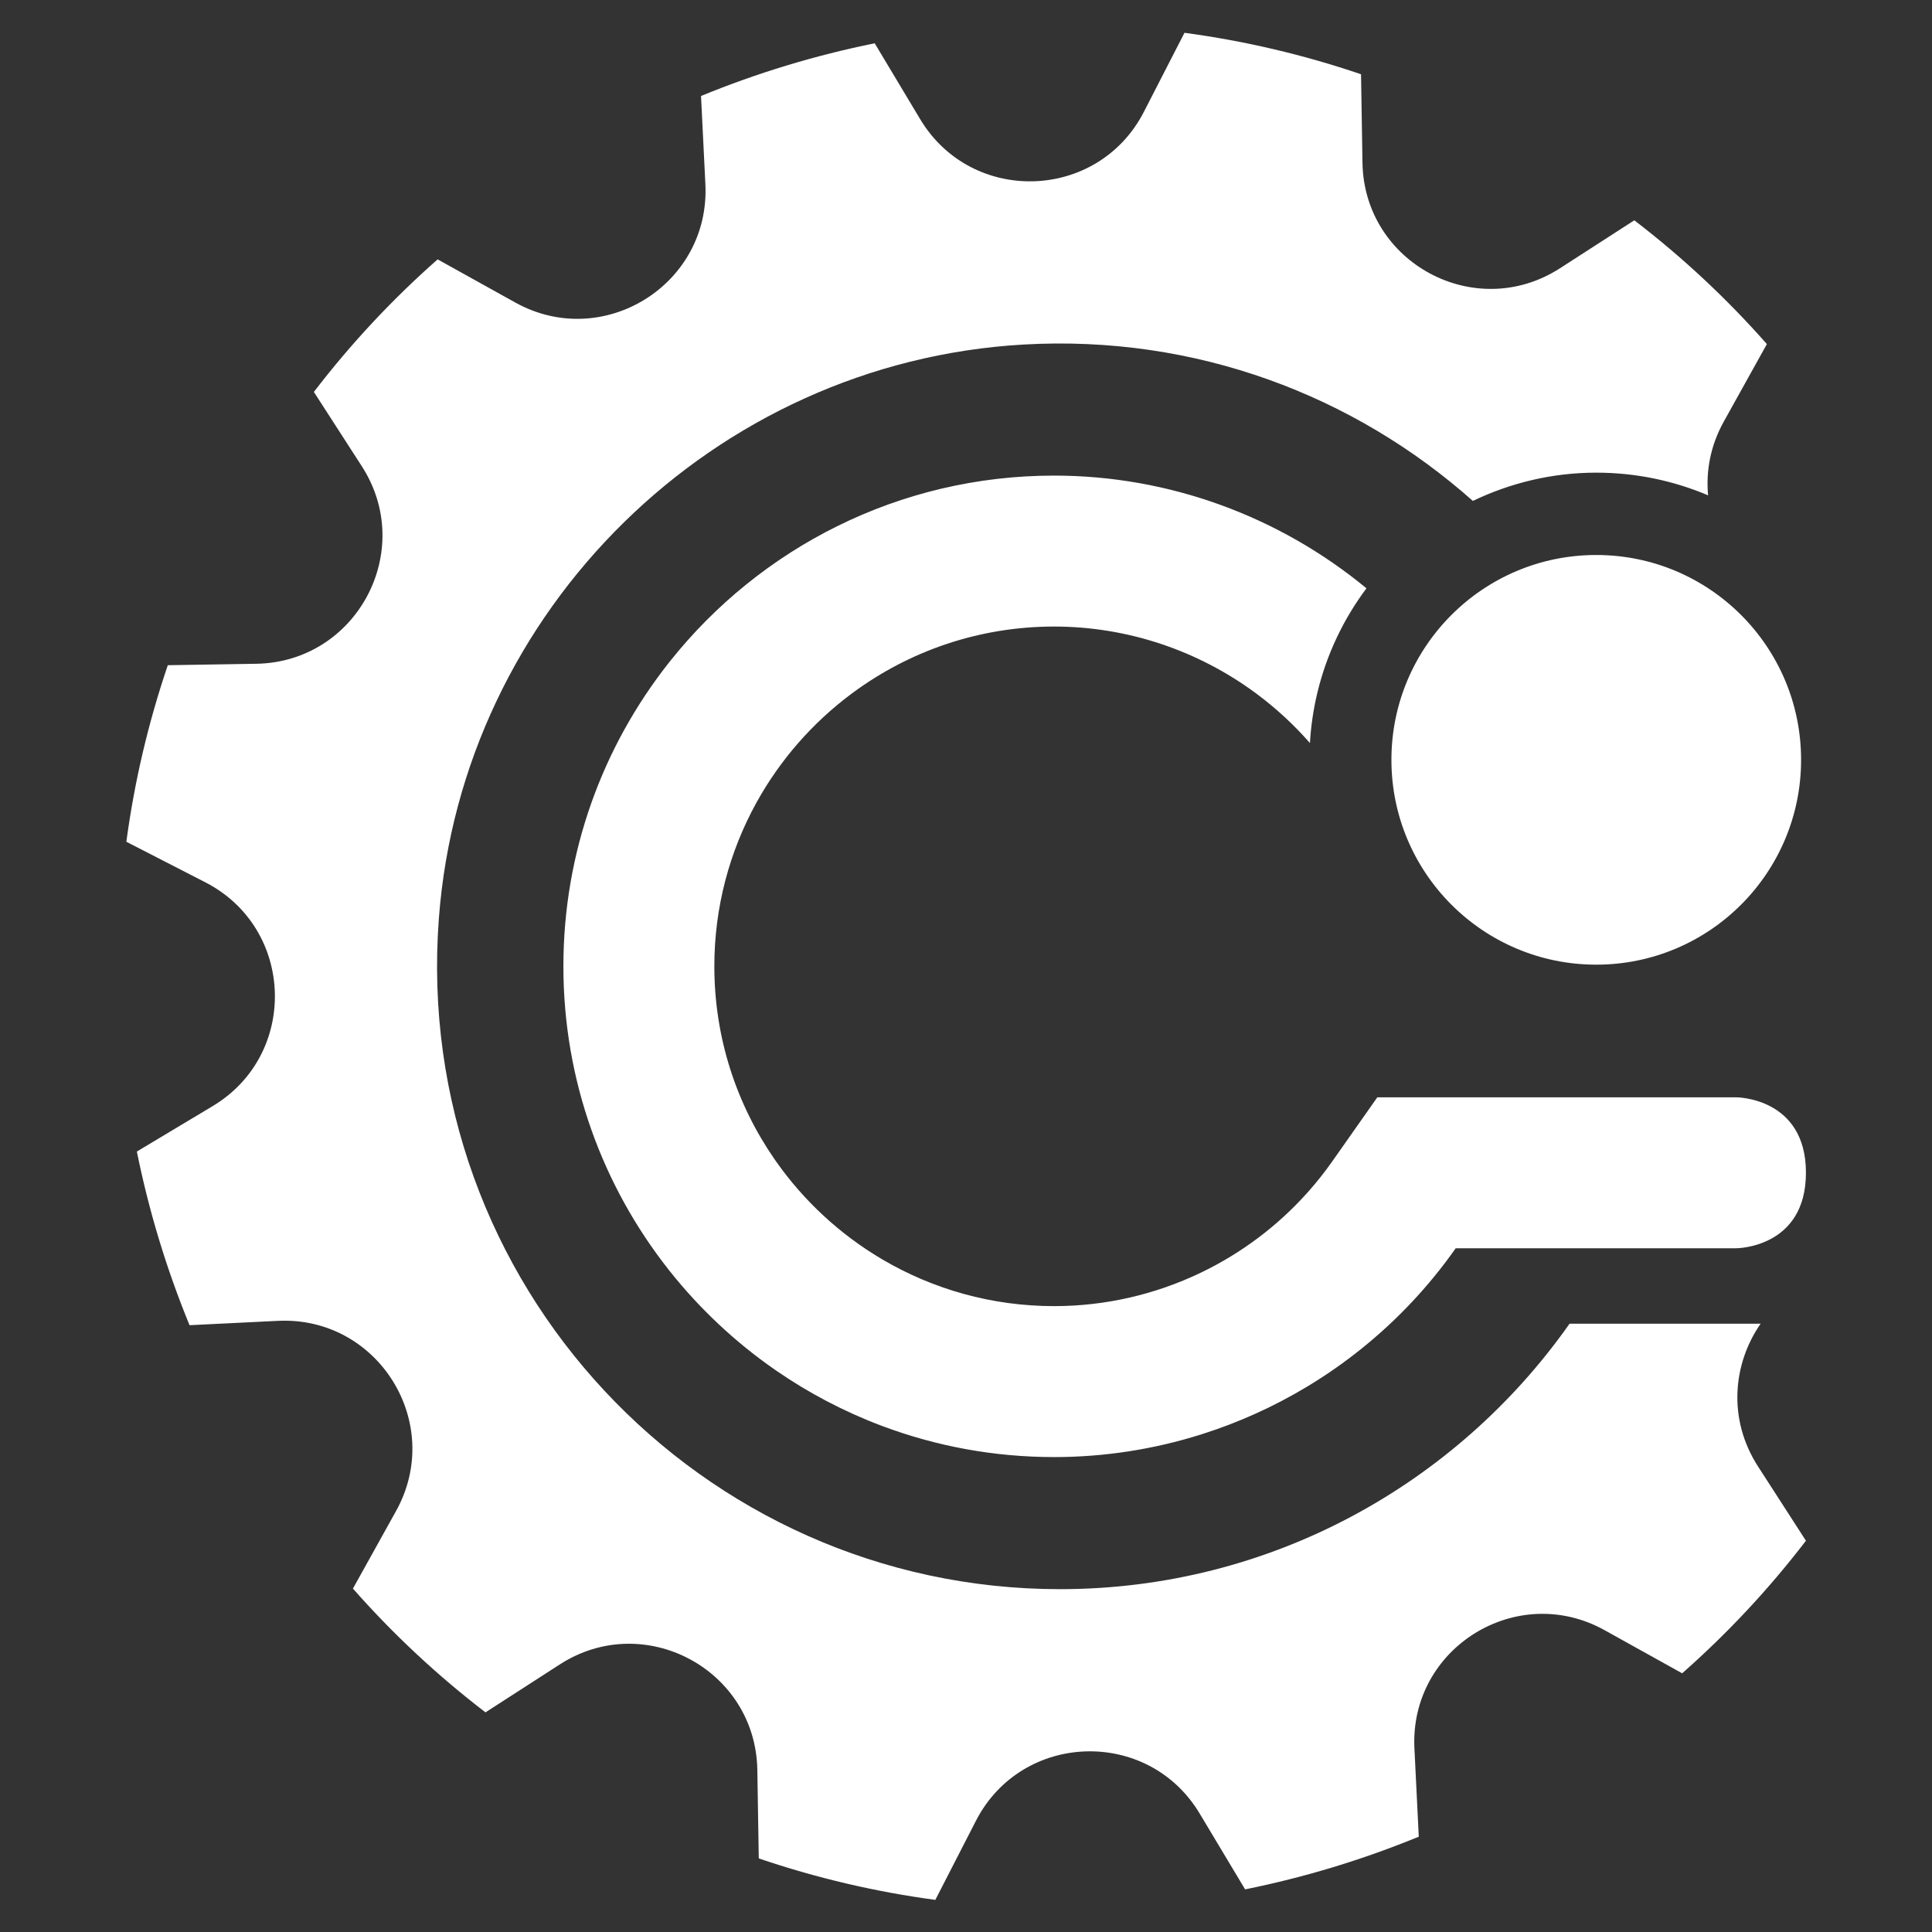 <?xml version="1.0" encoding="UTF-8" standalone="no"?>
<svg xmlns="http://www.w3.org/2000/svg" xmlns:xlink="http://www.w3.org/1999/xlink" xmlns:serif="http://www.serif.com/" width="100%" height="100%" viewBox="0 0 3427 3427" version="1.1" xml:space="preserve" style="fill-rule:evenodd;clip-rule:evenodd;stroke-linejoin:round;stroke-miterlimit:2;">
    <rect x="0" y="0" width="3427" height="3427" fill="#333333" stroke="none"/>
    <g transform="matrix(1,0,0,1,-12437,-3285)">
        <g id="FSA-Projekt-2" transform="matrix(1,0,0,1,5169.53,3285.99)">
            <rect x="7268.33" y="0" width="3426" height="3426" style="fill:none;"></rect>
            <g transform="matrix(-1.333,0,0,1.333,9776.96,840.252)">
                <path d="M70.116,1162.98C70.946,1163.65 71.777,1164.32 72.61,1164.98C94.718,1182.62 117.904,1198.77 142.004,1213.36L144.004,1214.56C187.684,1240.79 234.34,1261.87 283.003,1277.31L285.003,1277.94C347.367,1297.52 412.998,1307.83 479.865,1307.83C560.073,1307.83 636.951,1293.29 708.001,1266.72L710.001,1265.97C759.844,1247.14 806.799,1222.37 850.001,1192.55L852.001,1191.16C904.432,1154.67 951.285,1110.7 991,1060.81C991.669,1059.97 992.335,1059.12 993,1058.28C1080.58,947.135 1132.89,806.96 1132.89,654.795C1132.89,502.64 1080.58,362.471 993,251.328C992.335,250.485 991.669,249.643 991,248.803C871.26,98.376 686.63,1.783 479.865,1.783C326.632,1.783 180.058,56.174 64.25,151.781C94.863,192.69 117.411,239.842 129.653,290.996L130.126,292.996C135.019,313.94 138.186,335.548 139.474,357.666C160.557,333.564 183.981,311.924 209.271,292.996C210.167,292.326 211.064,291.659 211.964,290.996C288.738,234.415 382.386,202.655 479.865,202.655C580.189,202.655 672.987,235.498 748.071,290.996C748.968,291.659 749.863,292.326 750.756,292.996C801.714,331.244 844.363,379.99 875.464,435.994L876.568,437.994C911.91,502.399 932.021,576.293 932.021,654.795C932.021,750.001 902.446,838.428 852.001,911.371C851.338,912.33 850.671,913.286 850.001,914.24C813.102,966.726 765.336,1011.04 710.001,1043.9L708.001,1045.08C640.992,1084.4 563.014,1106.96 479.865,1106.96C411.552,1106.96 345.091,1091.39 285.003,1062.62L283.003,1061.65C230.804,1036.34 183.476,1001.02 144.004,957.268C143.335,956.526 142.668,955.782 142.004,955.036C130.57,942.192 119.81,928.632 109.795,914.396L49.796,829.08L-427.811,829.08C-427.811,829.08 -520.552,829.08 -520.552,929.431C-520.552,1029.95 -427.811,1029.95 -427.811,1029.95L-54.512,1029.95C-18.966,1080.49 23.107,1125.11 70.116,1162.98ZM-77.304,35.483C80.266,-104.578 291.17,-185.831 520.919,-172.598C932.192,-148.91 1267.76,180.352 1298.6,591.146C1335.07,1076.77 950.242,1483.6 472.186,1483.6C192.053,1483.6 -55.887,1343.77 -205.983,1130.38L-460.236,1130.38C-423.169,1183.81 -416.327,1257.58 -456.748,1320.24L-520.552,1419.15C-471.231,1483.5 -416.086,1542.49 -355.848,1595.56L-252.632,1538.18C-135.749,1473.2 7.021,1561.98 0.429,1695.55L-5.367,1812.98C31.708,1828.18 69.683,1841.75 108.516,1853.53C147.354,1865.31 186.466,1875.13 225.737,1883.08L286.165,1782.23C354.899,1667.52 522.935,1673.02 584.01,1791.99L637.948,1897.05C717.514,1886.39 796.143,1867.98 872.901,1841.89L874.809,1724.2C876.975,1590.48 1025.25,1511.23 1137.63,1583.72L1236.55,1647.53C1300.89,1598.21 1359.88,1543.07 1412.95,1482.83L1355.57,1379.61C1290.59,1262.73 1379.37,1119.96 1512.94,1126.56L1630.37,1132.35C1645.58,1095.28 1659.14,1057.3 1670.93,1018.47C1682.71,979.632 1692.53,940.516 1700.48,901.25L1599.63,840.822C1484.91,772.089 1490.42,604.054 1609.38,542.98L1714.44,489.039C1703.79,409.474 1685.38,330.85 1659.29,254.088L1541.59,252.18C1407.87,250.017 1328.63,101.74 1401.12,-10.637L1464.92,-109.548C1415.6,-173.893 1360.46,-232.888 1300.22,-285.954L1197,-228.576C1080.12,-163.589 937.35,-252.376 943.942,-385.945L949.738,-503.372C912.667,-518.58 874.688,-532.147 835.855,-543.926C797.018,-555.709 757.905,-565.529 718.635,-573.484L658.206,-472.627C589.473,-357.912 421.436,-363.42 360.361,-482.389L306.424,-587.442C226.853,-576.788 148.229,-558.38 71.471,-532.284L69.562,-414.59C67.396,-280.879 -80.879,-201.63 -193.257,-274.121L-292.174,-337.933C-356.515,-288.604 -415.511,-233.459 -468.581,-173.227L-411.198,-70.011C-393.415,-38.024 -387.336,-4.167 -390.369,28.062C-344.603,8.633 -294.303,-2.129 -241.528,-2.129C-182.691,-2.129 -127.137,11.629 -77.304,35.483ZM31.042,380.007C31.042,229.472 -90.991,107.436 -241.528,107.436C-392.065,107.436 -514.102,229.472 -514.102,380.007C-514.102,530.543 -392.065,652.579 -241.528,652.579C-90.991,652.579 31.042,530.543 31.042,380.007Z" style="fill:white;"></path>
            </g>
        </g>
    </g>
</svg>
